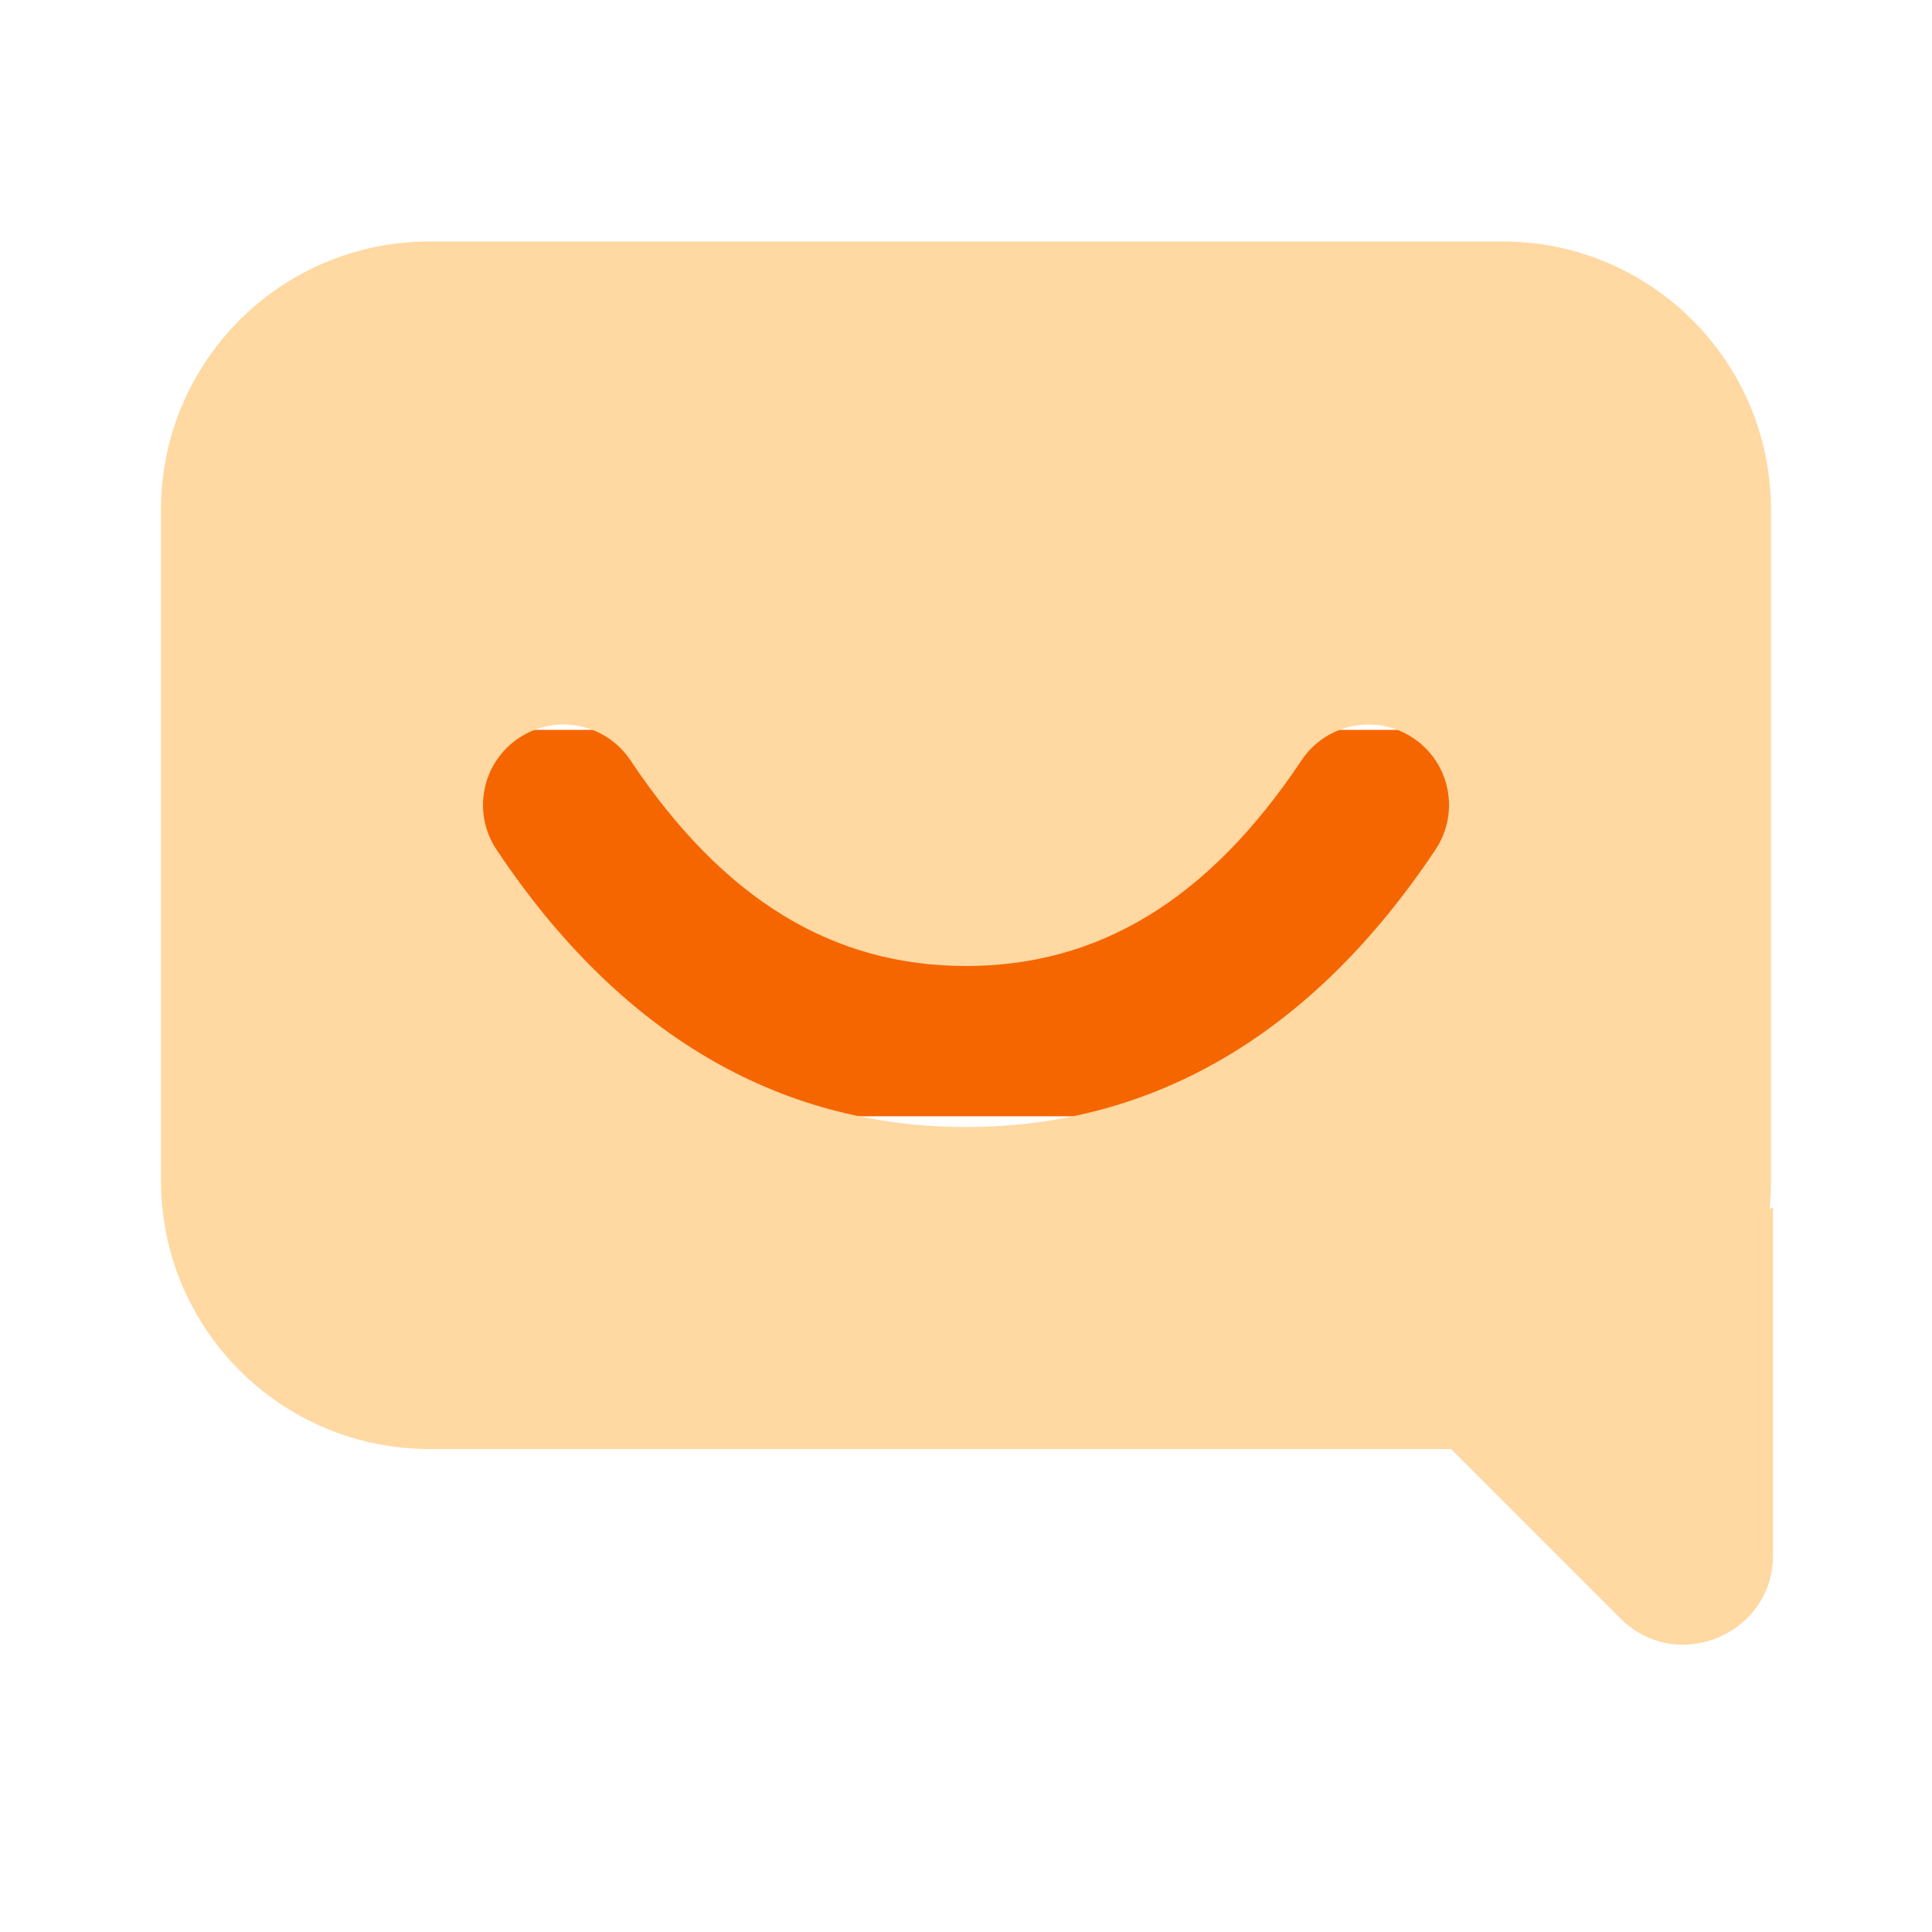 <svg width="45" height="45" viewBox="0 0 45 45" fill="none" xmlns="http://www.w3.org/2000/svg">
<g id="Group">
<rect id="Rectangle" x="7" y="17" width="30" height="9" fill="#F56600"/>
<path id="Combined Shape" fill-rule="evenodd" clip-rule="evenodd" d="M3.75 11.875C3.75 8.423 6.548 5.625 10 5.625H35C38.452 5.625 41.25 8.423 41.25 11.875V27.5C41.25 27.722 41.238 27.941 41.216 28.157L41.297 28.125V36.22C41.297 38.076 39.053 39.006 37.74 37.694L33.797 33.75H10C6.548 33.75 3.75 30.952 3.75 27.5V11.875ZM12.085 17.19C11.223 17.764 10.991 18.928 11.565 19.79C14.396 24.036 18.086 26.25 22.5 26.25C26.914 26.25 30.605 24.036 33.435 19.79C34.01 18.928 33.777 17.764 32.915 17.19C32.053 16.616 30.889 16.848 30.315 17.71C28.145 20.964 25.586 22.5 22.5 22.5C19.414 22.5 16.855 20.964 14.685 17.71C14.111 16.848 12.947 16.616 12.085 17.19Z" fill="#FFD8A2"/>
</g>
</svg>
